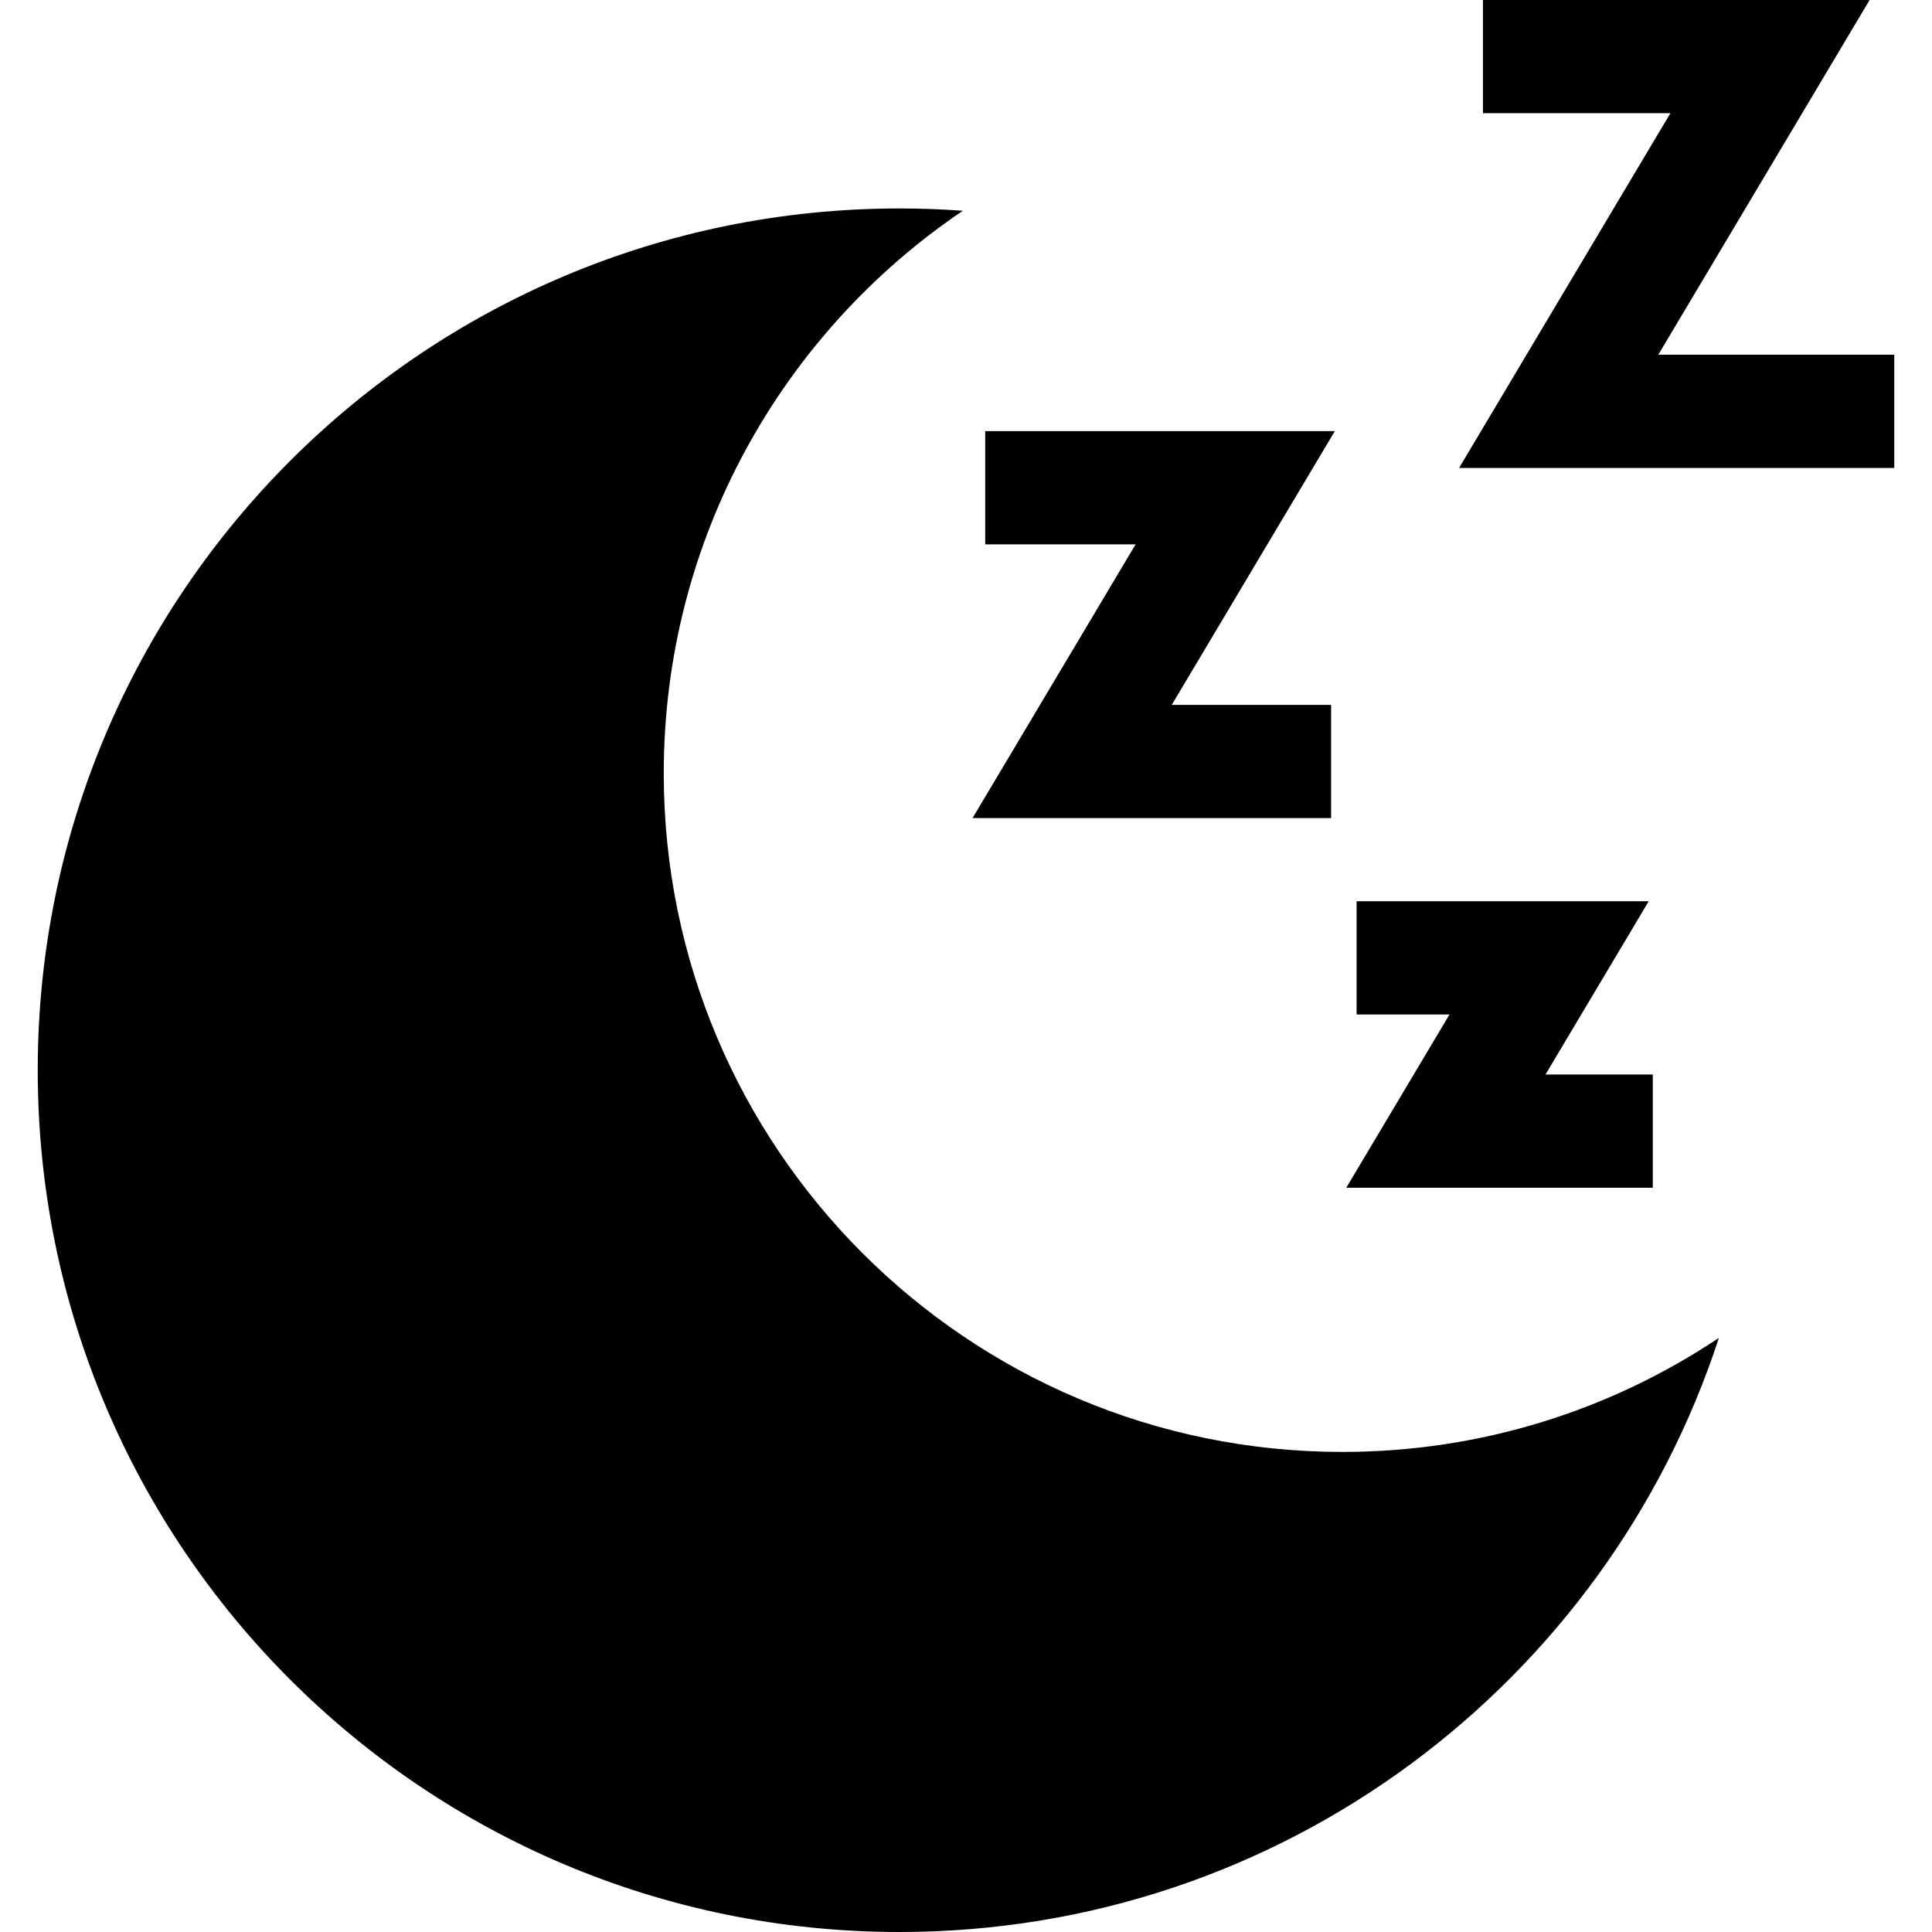<?xml version="1.0" encoding="iso-8859-1"?>
<!-- Generator: Adobe Illustrator 19.0.0, SVG Export Plug-In . SVG Version: 6.00 Build 0)  -->
<svg version="1.1" id="Capa_1" xmlns="http://www.w3.org/2000/svg" xmlns:xlink="http://www.w3.org/1999/xlink" x="0px" y="0px"
	 viewBox="0 0 512 512" style="enable-background:new 0 0 512 512;" xml:space="preserve">
<g>
	<g>
		<path d="M355.724,384.775c-99.313,0-179.823-80.51-179.823-179.823c0-62.061,31.44-116.78,79.261-149.097
			c-5.542-0.403-11.139-0.611-16.784-0.611C112.248,55.244,10,157.492,10,283.622S112.248,512,238.378,512
			c101.368,0,187.31-66.044,217.147-157.449C426.97,373.639,392.649,384.775,355.724,384.775z"/>
	</g>
</g>
<g>
	<g>
		<polygon points="439.463,94.007 495.465,0 393,0 393,30 442.674,30 386.672,124.007 502,124.007 502,94.007 		"/>
	</g>
</g>
<g>
	<g>
		<polygon points="353.742,114.257 261.091,114.257 261.091,144.257 300.951,144.257 257.735,216.8 352.758,216.8 352.758,186.8 
			310.526,186.8 		"/>
	</g>
</g>
<g>
	<g>
		<polygon points="409.572,284.758 436.925,238.843 359.51,238.843 359.51,268.843 384.134,268.843 356.781,314.758 438.01,314.758 
			438.01,284.758 		"/>
	</g>
</g>
<g>
</g>
<g>
</g>
<g>
</g>
<g>
</g>
<g>
</g>
<g>
</g>
<g>
</g>
<g>
</g>
<g>
</g>
<g>
</g>
<g>
</g>
<g>
</g>
<g>
</g>
<g>
</g>
<g>
</g>
</svg>
